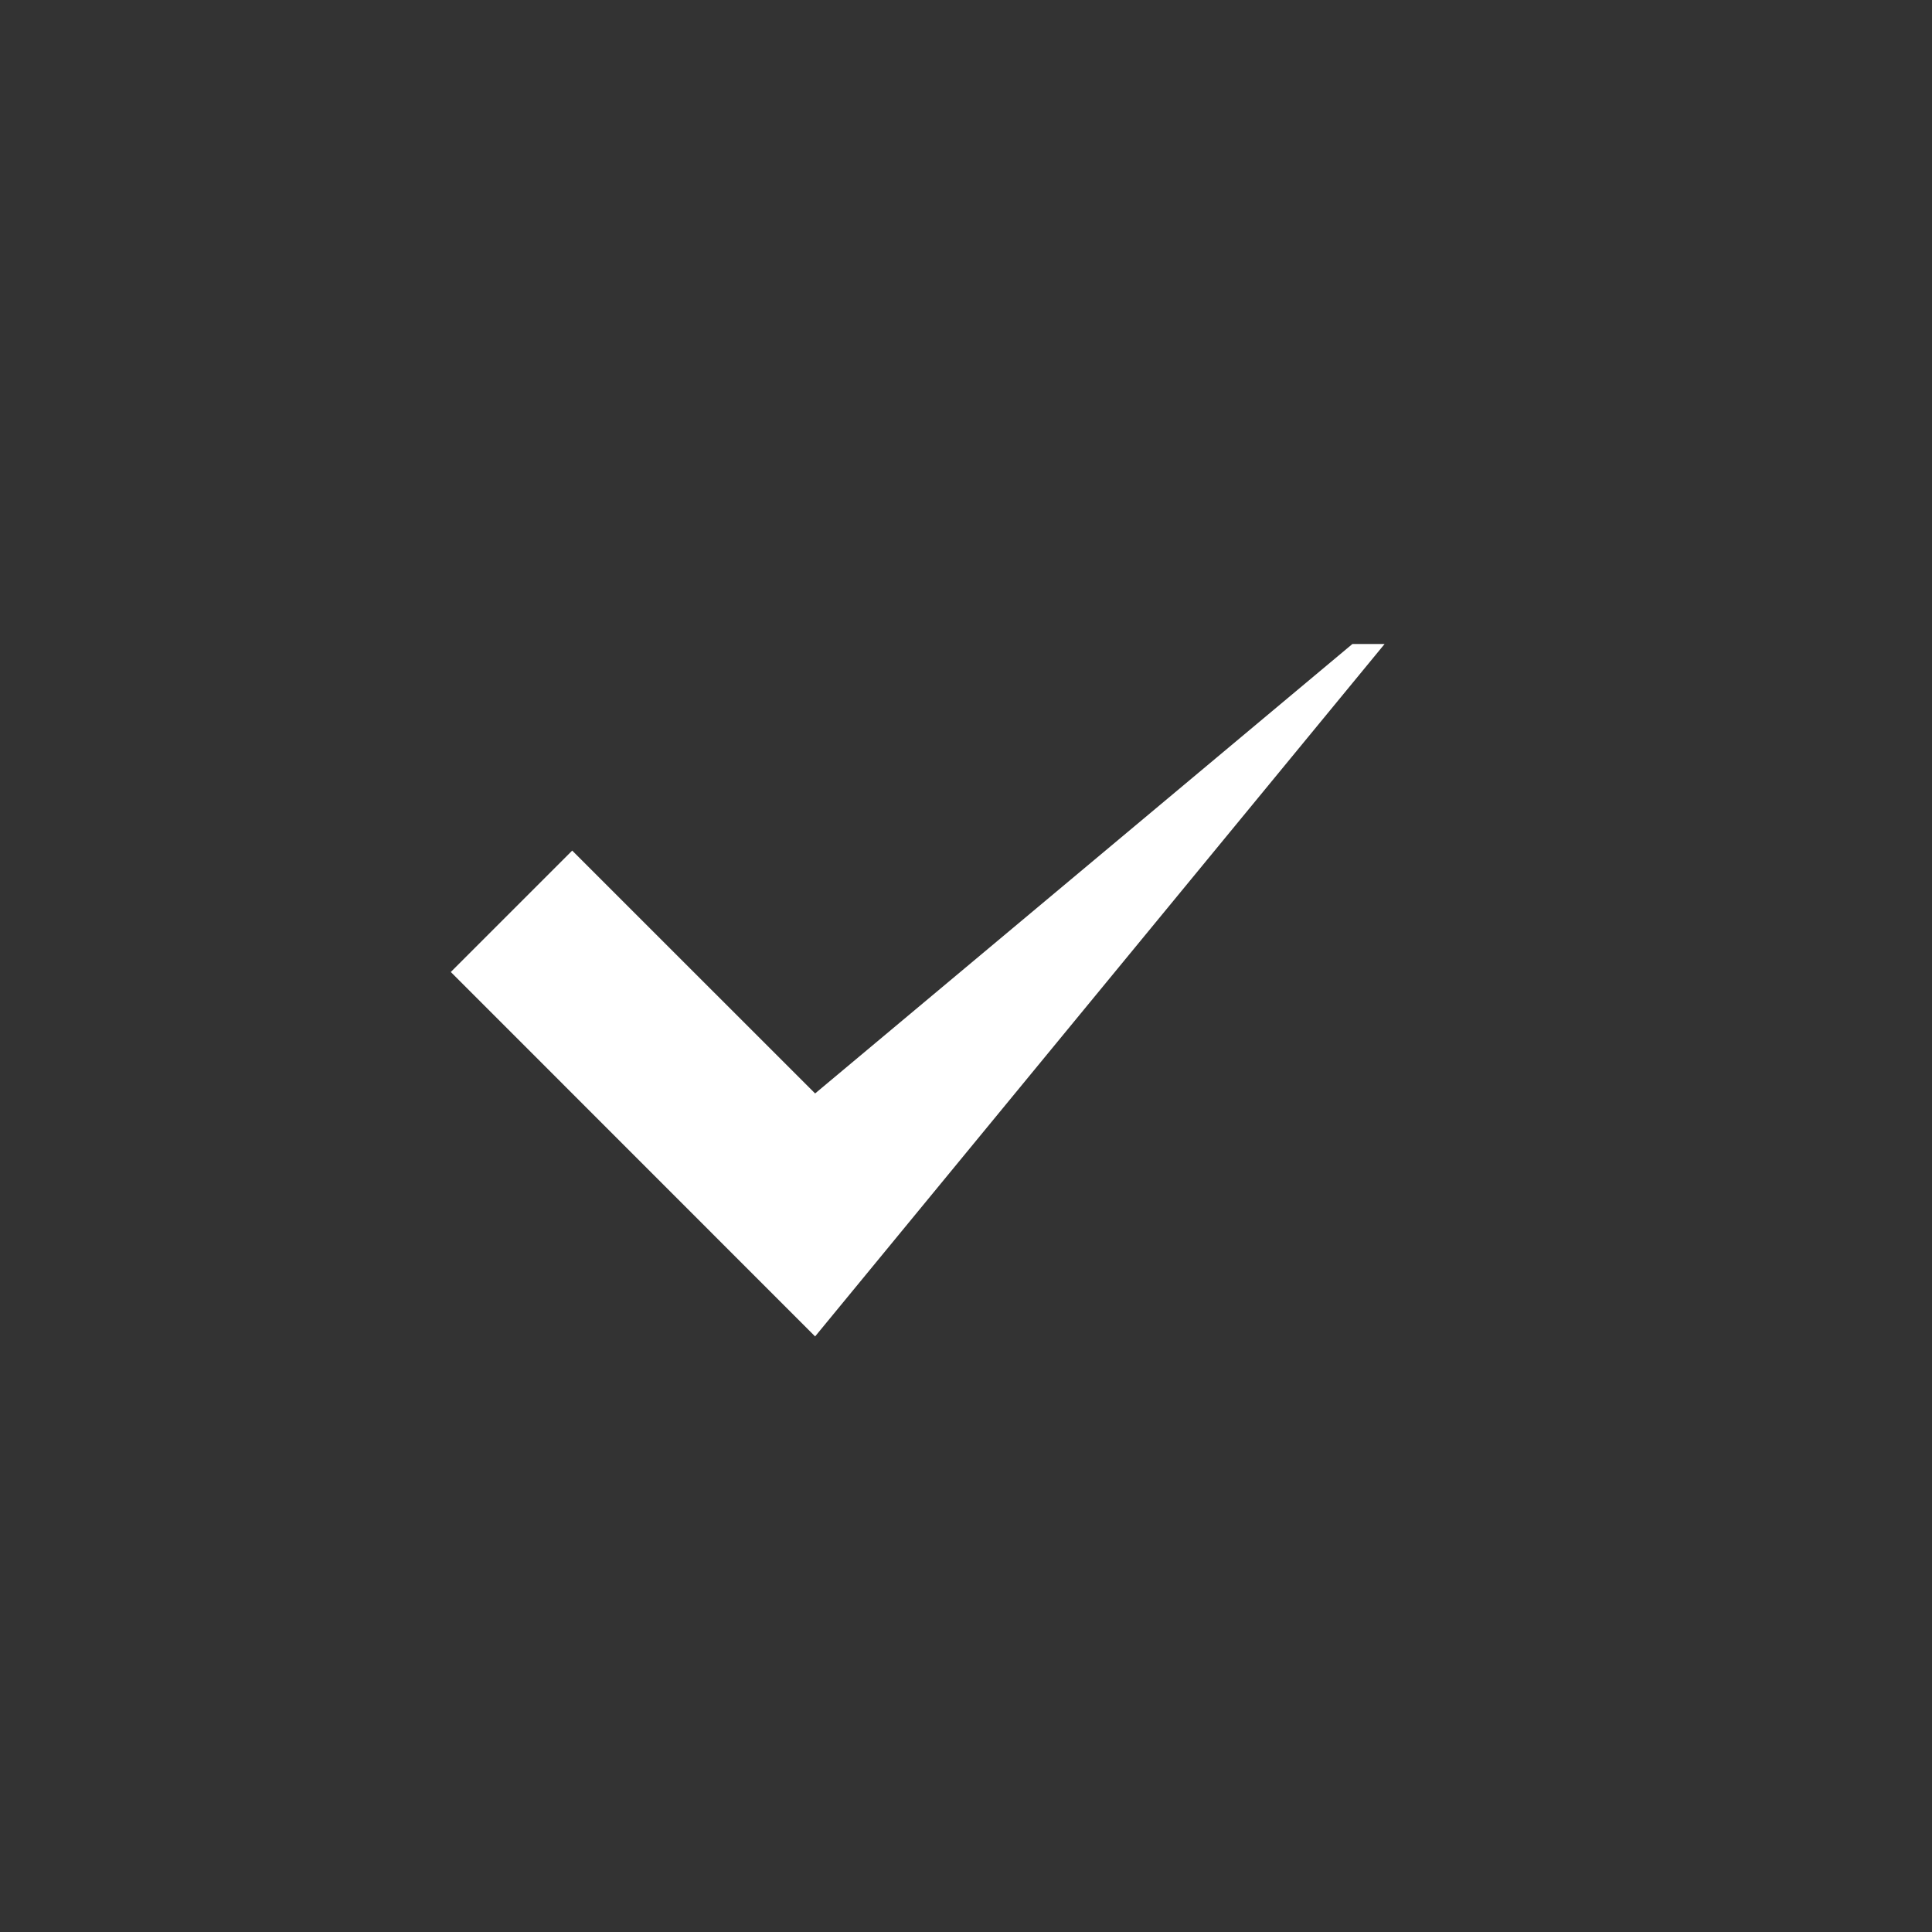 <svg width="30" height="30" viewBox="0 0 30 30" fill="none" xmlns="http://www.w3.org/2000/svg">
<rect x="0" y="0" width="30" height="30" fill="#333333" stroke="none"/>
<path d="M12.657 20.752L7 15.093L8.885 13.208L12.657 16.979L21 10H21.5L12.657 20.752Z" fill="white"/>
</svg>
